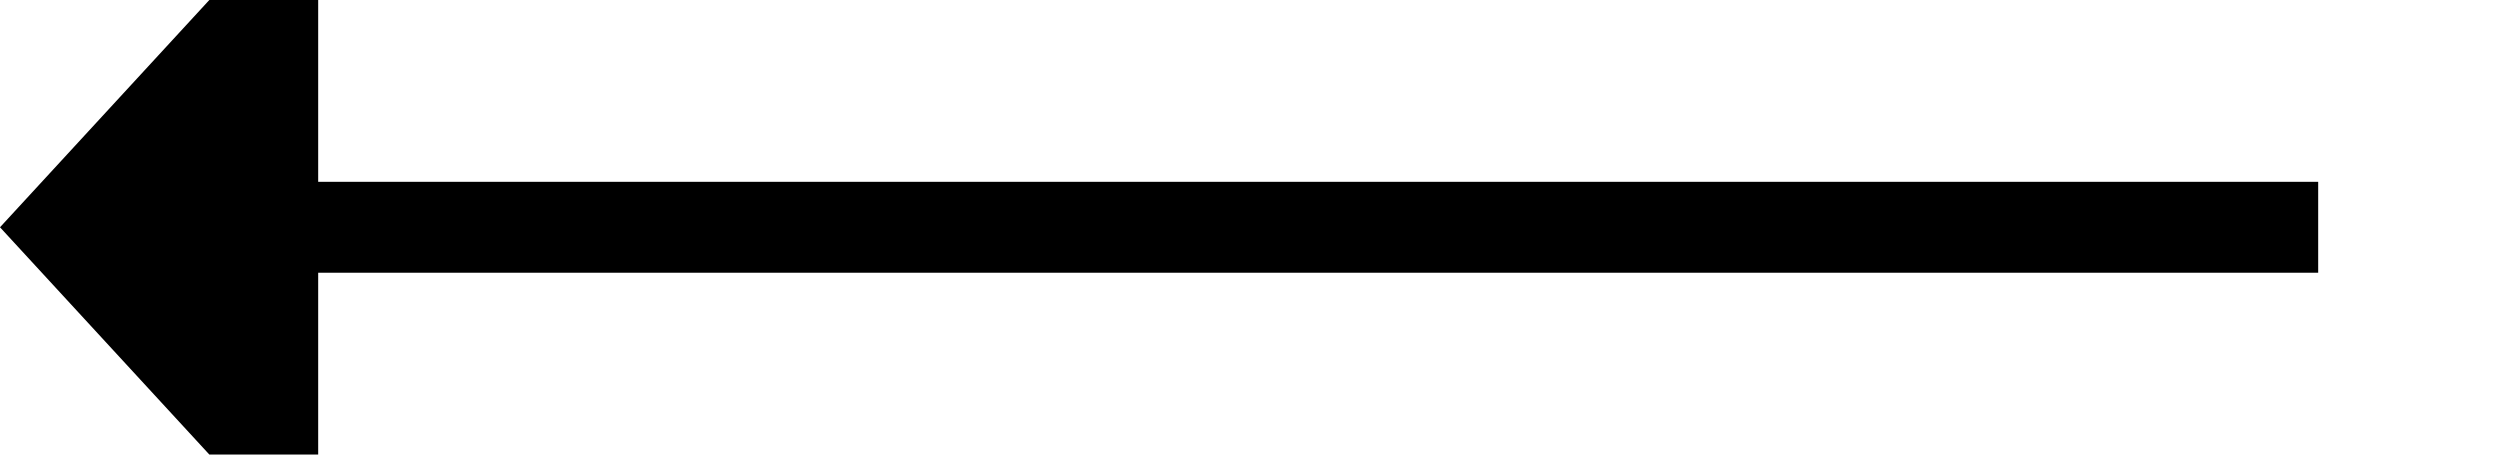 ﻿<?xml version="1.0" encoding="utf-8"?>
<svg version="1.1" xmlns:xlink="http://www.w3.org/1999/xlink" width="55px" height="10px" preserveAspectRatio="xMinYMid meet" viewBox="264 293  55 8" xmlns="http://www.w3.org/2000/svg">
  <path d="M 315 297  L 270 297  " stroke-width="2" stroke="#000000" fill="none" />
  <path d="M 271 289.4  L 264 297  L 271 304.6  L 271 289.4  Z " fill-rule="nonzero" fill="#000000" stroke="none" />
</svg>